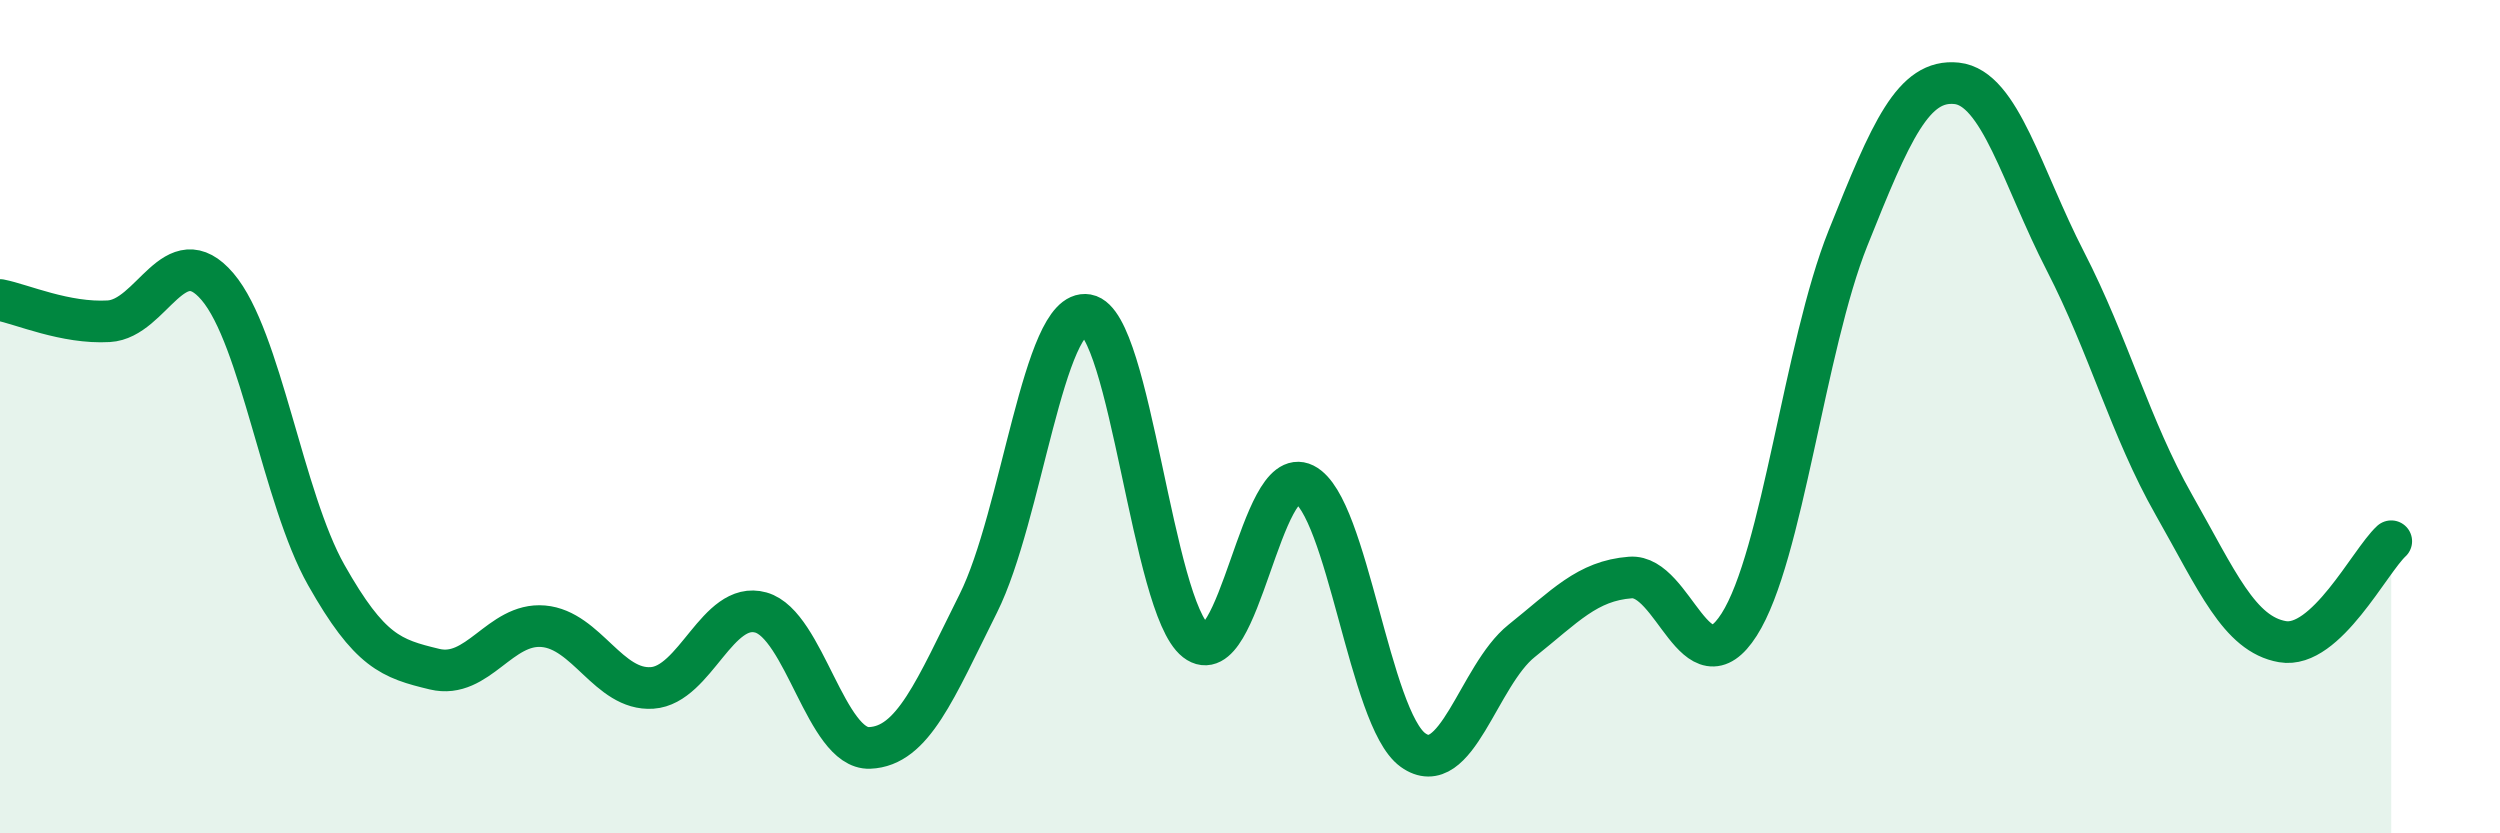 
    <svg width="60" height="20" viewBox="0 0 60 20" xmlns="http://www.w3.org/2000/svg">
      <path
        d="M 0,7.2 C 0.52,7.3 1.57,7.77 2.61,7.71 C 3.65,7.65 4.18,5.66 5.22,6.88 C 6.26,8.1 6.79,11.96 7.83,13.8 C 8.87,15.64 9.39,15.81 10.43,16.06 C 11.47,16.31 12,14.94 13.04,15.03 C 14.08,15.12 14.61,16.58 15.65,16.51 C 16.69,16.44 17.22,14.41 18.26,14.7 C 19.3,14.99 19.83,17.99 20.87,17.95 C 21.91,17.91 22.44,16.56 23.48,14.48 C 24.52,12.4 25.05,7.38 26.09,7.56 C 27.13,7.74 27.66,14.57 28.7,15.38 C 29.74,16.19 30.26,11.1 31.3,11.62 C 32.34,12.14 32.87,17.25 33.91,18 C 34.95,18.75 35.48,16.21 36.52,15.38 C 37.56,14.55 38.09,13.94 39.13,13.86 C 40.17,13.78 40.7,16.62 41.74,14.99 C 42.78,13.36 43.31,8.32 44.35,5.72 C 45.39,3.12 45.92,1.89 46.96,2 C 48,2.11 48.53,4.25 49.57,6.27 C 50.61,8.29 51.13,10.28 52.17,12.11 C 53.21,13.94 53.74,15.22 54.78,15.4 C 55.82,15.58 56.87,13.47 57.39,12.99L57.39 20L0 20Z"
        fill="#008740"
        opacity="0.1"
        stroke-linecap="round"
        stroke-linejoin="round"
      />
      <path
        d="M 0,7.2 C 0.52,7.3 1.57,7.77 2.61,7.71 C 3.65,7.65 4.18,5.66 5.22,6.88 C 6.26,8.1 6.79,11.96 7.83,13.8 C 8.87,15.64 9.39,15.81 10.43,16.06 C 11.47,16.31 12,14.94 13.04,15.03 C 14.08,15.12 14.61,16.58 15.65,16.51 C 16.69,16.44 17.22,14.41 18.26,14.7 C 19.3,14.99 19.83,17.99 20.87,17.95 C 21.91,17.91 22.44,16.56 23.48,14.48 C 24.52,12.4 25.05,7.38 26.09,7.56 C 27.13,7.74 27.66,14.57 28.7,15.38 C 29.74,16.19 30.26,11.1 31.3,11.62 C 32.34,12.14 32.87,17.25 33.91,18 C 34.95,18.75 35.48,16.21 36.52,15.38 C 37.56,14.55 38.09,13.94 39.13,13.86 C 40.17,13.78 40.7,16.62 41.74,14.99 C 42.78,13.36 43.31,8.32 44.35,5.72 C 45.39,3.12 45.92,1.89 46.96,2 C 48,2.11 48.53,4.25 49.57,6.27 C 50.61,8.29 51.13,10.28 52.17,12.11 C 53.21,13.94 53.74,15.22 54.78,15.4 C 55.82,15.58 56.87,13.47 57.39,12.99"
        stroke="#008740"
        stroke-width="1"
        fill="none"
        stroke-linecap="round"
        stroke-linejoin="round"
      />
    </svg>
  